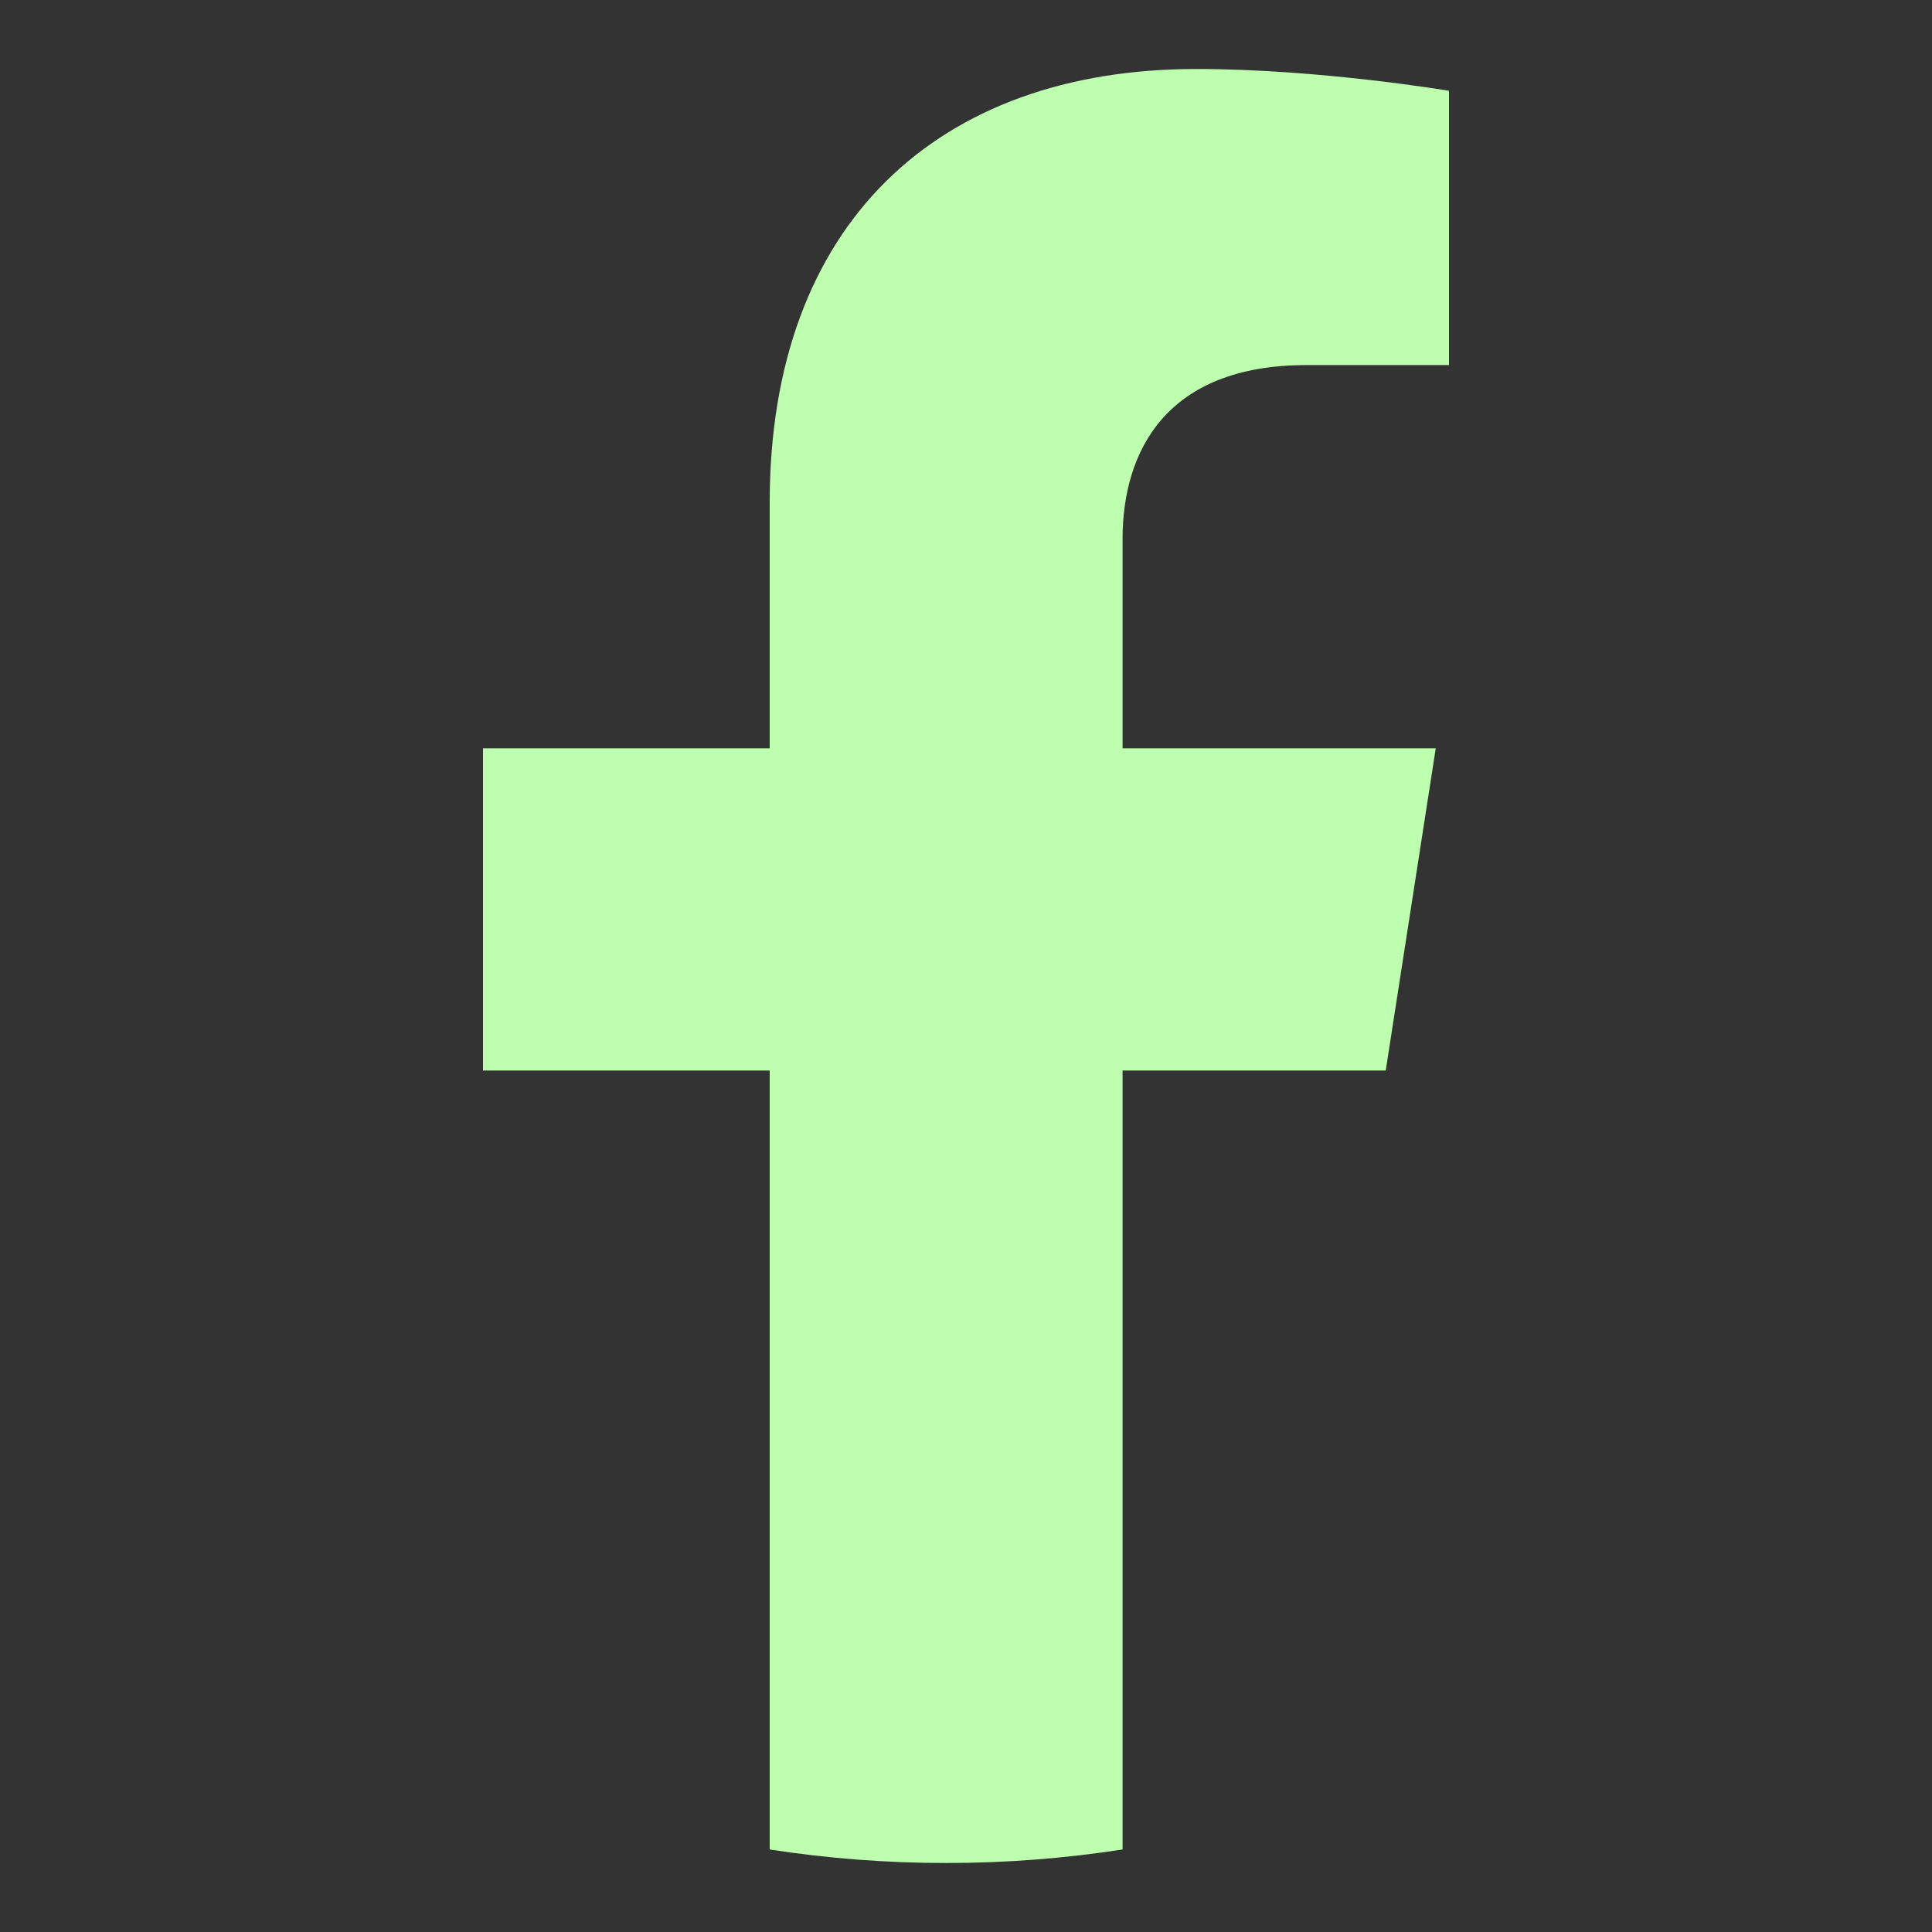 <svg width="28" height="28" viewBox="0 0 28 28" fill="none" xmlns="http://www.w3.org/2000/svg">
<rect x="0" y="0" width="28" height="28" fill="#333333" stroke="none"/>
<g id="Link &#226;&#134;&#146; facebook.svg">
<path id="Vector" d="M20.083 15.515L20.808 10.845H16.269V7.814C16.269 6.537 16.903 5.291 18.936 5.291H21V1.316C21 1.316 19.127 1 17.337 1C13.598 1 11.155 3.237 11.155 7.285V10.845H7V15.515H11.155V26.804C11.988 26.933 12.842 27 13.712 27C14.582 27 15.436 26.933 16.269 26.804V15.515H20.083Z" fill="#BDFFAF"/>
</g>
</svg>
